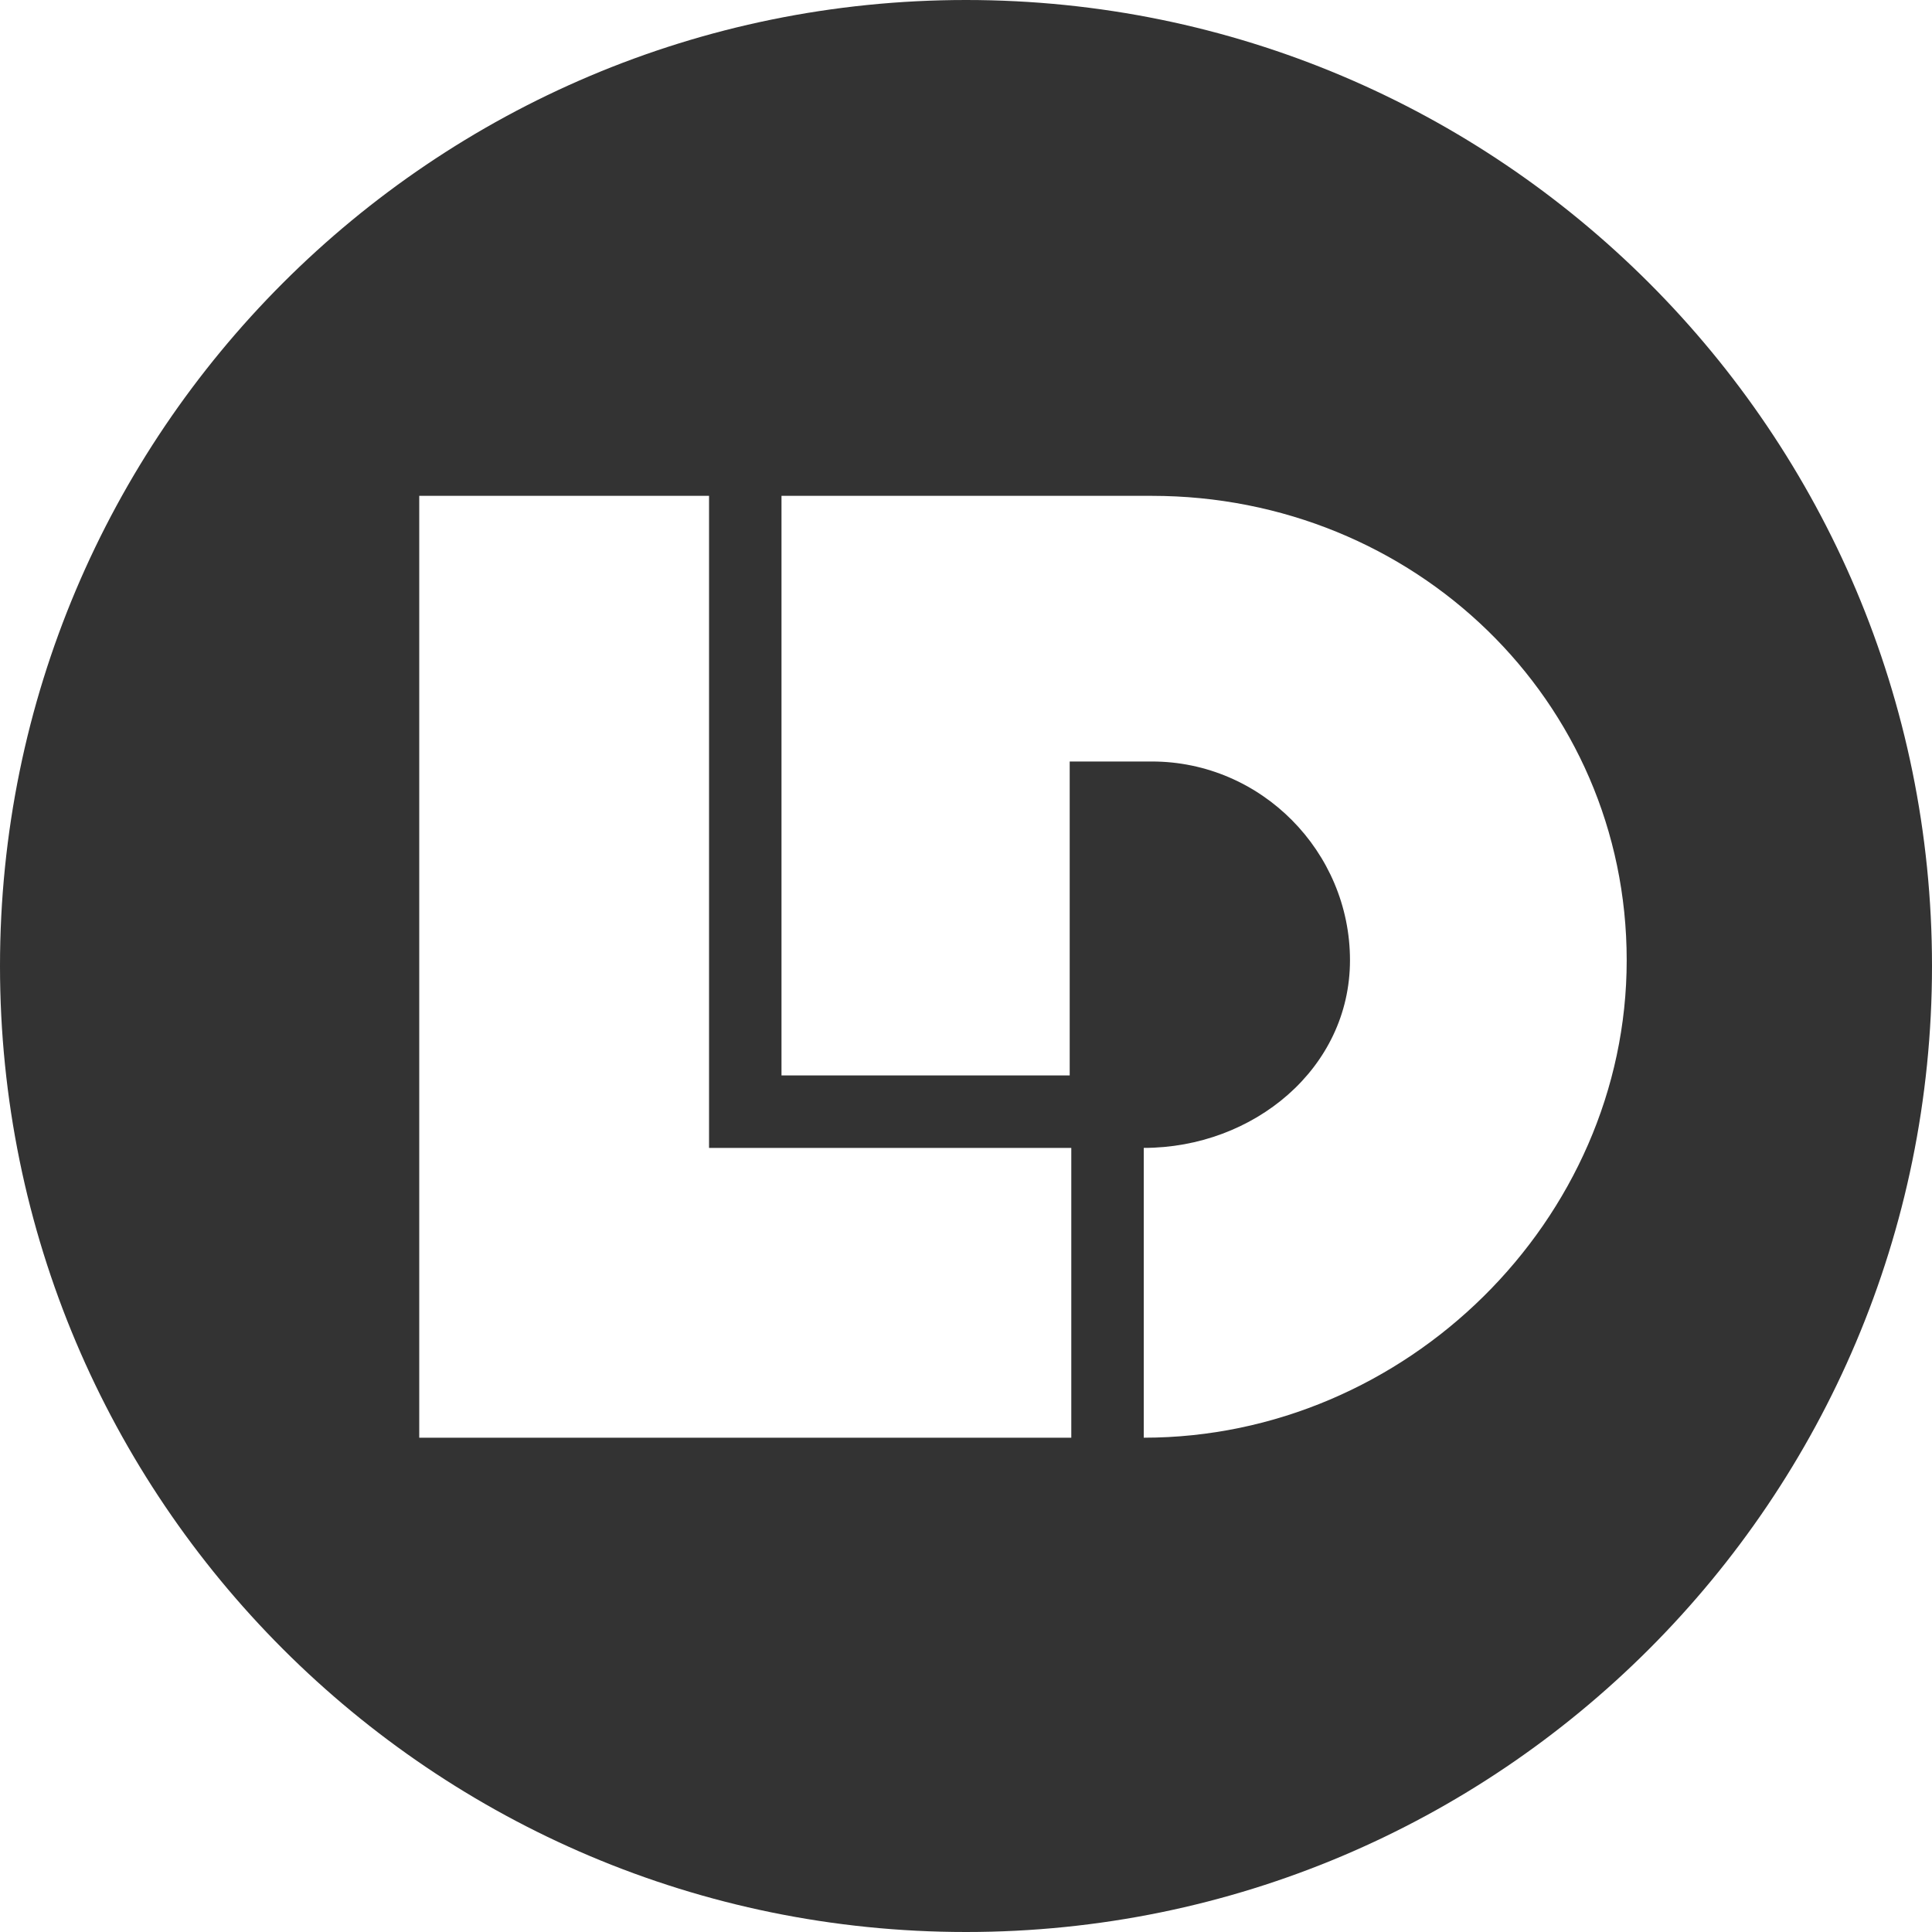 <?xml version="1.0" encoding="utf-8"?>
<!-- Generator: Adobe Illustrator 16.0.4, SVG Export Plug-In . SVG Version: 6.00 Build 0)  -->
<!DOCTYPE svg PUBLIC "-//W3C//DTD SVG 1.1//EN" "http://www.w3.org/Graphics/SVG/1.1/DTD/svg11.dtd">
<svg version="1.1" id="Layer_1" xmlns="http://www.w3.org/2000/svg" xmlns:xlink="http://www.w3.org/1999/xlink" x="0px" y="0px"
	 width="40px" height="40px" viewBox="0 0 40 40" enable-background="new 0 0 40 40" xml:space="preserve">
<g>
	<path fill="#333333" d="M20.001,0C8.955,0,0,8.955,0,20c0,11.046,8.955,20,20.001,20C31.046,40,40,31.046,40,20
		C40,8.955,31.046,0,20.001,0z M22.18,29.766H8.68v-19.5h6v13.5h7.5V29.766z M23.68,29.766v-6c2.268,0,4.27-1.641,4.27-3.886
		c0-2.246-1.836-4.114-4.102-4.114h-1.701v6.5H16.18v-12h5.966h1.701c5.43,0,9.832,4.233,9.832,9.614
		C33.68,25.26,29.109,29.766,23.68,29.766z"/>
</g>
</svg>
